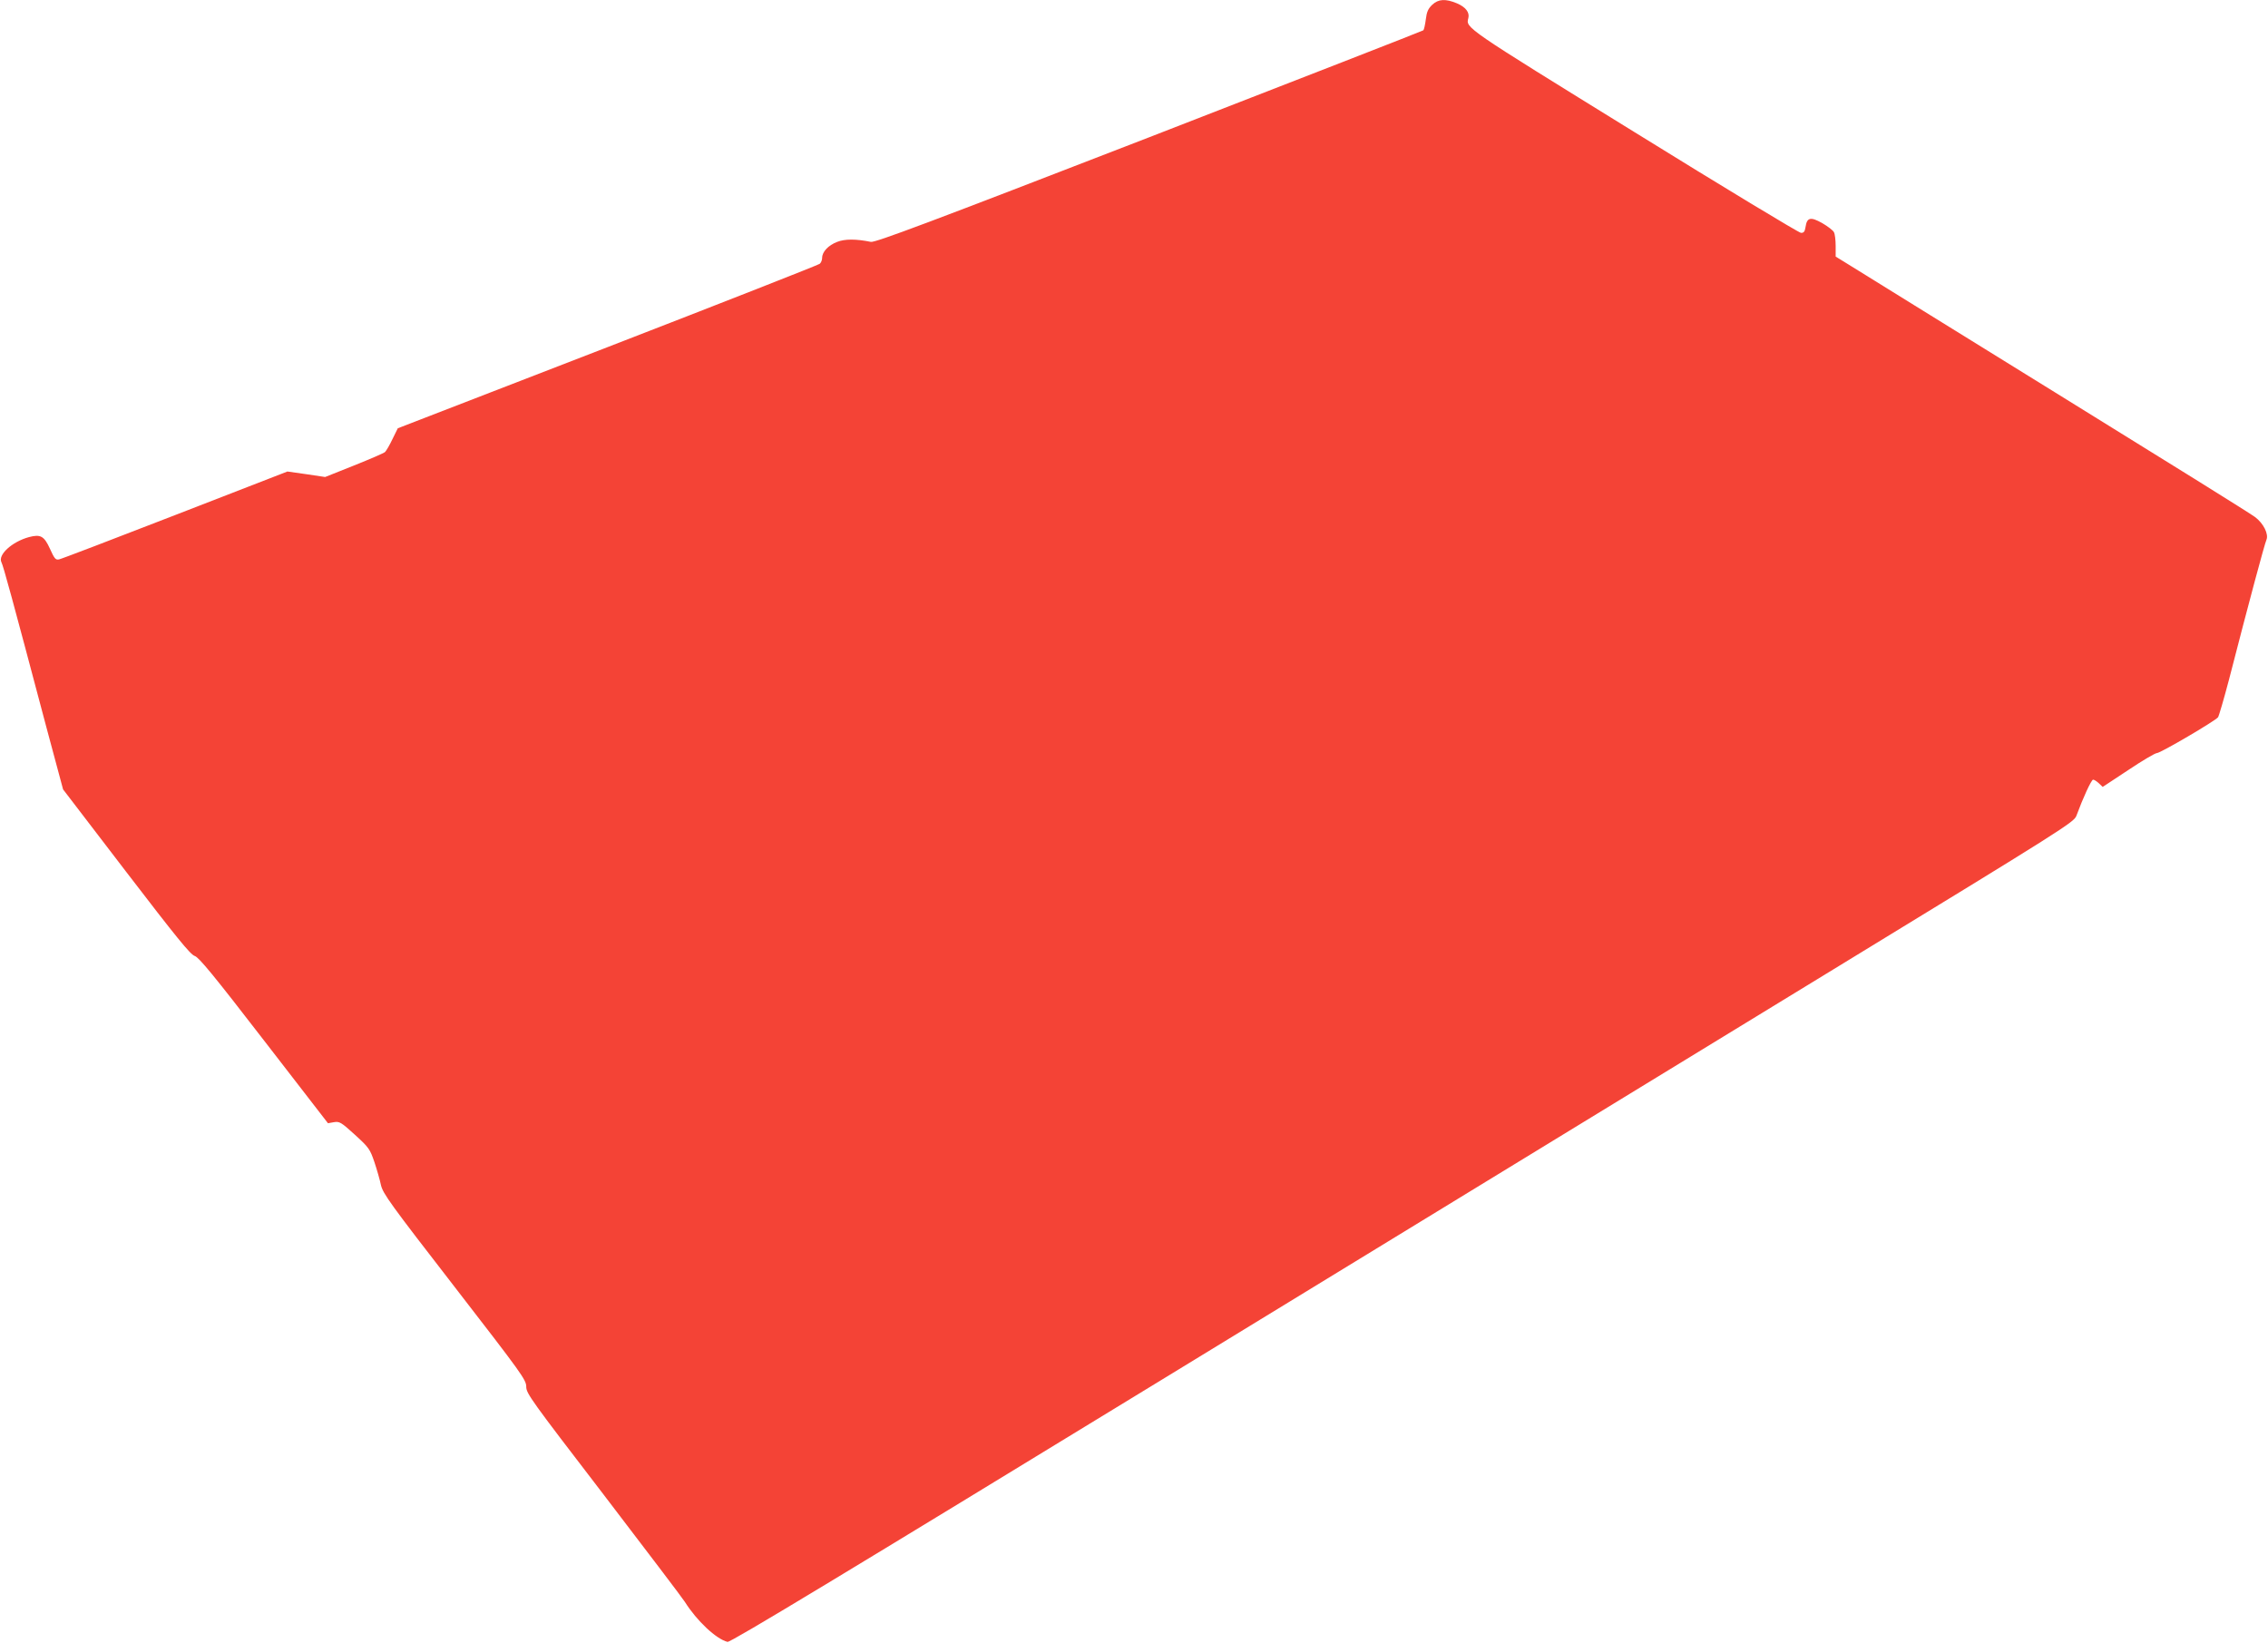 <?xml version="1.0" standalone="no"?>
<!DOCTYPE svg PUBLIC "-//W3C//DTD SVG 20010904//EN"
 "http://www.w3.org/TR/2001/REC-SVG-20010904/DTD/svg10.dtd">
<svg version="1.0" xmlns="http://www.w3.org/2000/svg"
 width="1280pt" height="927pt" viewBox="0 0 1280 927"
 preserveAspectRatio="xMidYMid meet">
<g transform="translate(0,927) scale(0.1,-0.1)"
fill="#f44336" stroke="none">
<path d="M8083 9243 c-23 -22 -31 -40 -36 -82 -4 -30 -10 -58 -14 -62 -5 -4
-701 -275 -1548 -604 -1242 -481 -1546 -595 -1570 -590 -84 17 -147 17 -190 0
-50 -19 -85 -56 -85 -90 0 -12 -6 -28 -14 -34 -7 -6 -546 -218 -1197 -470
l-1184 -458 -30 -61 c-16 -34 -35 -66 -42 -73 -6 -6 -85 -40 -175 -76 l-163
-65 -107 16 -106 15 -634 -246 c-348 -135 -643 -248 -655 -250 -19 -4 -26 4
-51 60 -33 72 -53 83 -118 66 -96 -26 -177 -100 -156 -142 11 -21 60 -201 254
-932 l94 -350 356 -465 c282 -368 363 -468 387 -475 24 -8 107 -109 391 -477
l361 -467 34 6 c31 5 40 0 118 -71 79 -72 85 -81 110 -154 14 -42 31 -101 37
-130 11 -48 52 -105 416 -575 379 -490 404 -524 404 -563 0 -38 27 -75 436
-608 239 -313 446 -585 459 -606 68 -108 177 -210 241 -226 16 -4 648 378
2455 1482 1339 818 3044 1860 3789 2315 1305 797 1356 829 1369 866 36 98 84
203 94 203 6 0 20 -9 32 -20 l22 -21 144 95 c79 53 152 96 162 96 20 0 327
180 345 202 5 7 33 103 62 213 114 443 201 766 211 788 14 32 -16 93 -64 129
-18 15 -526 331 -1128 703 -602 373 -1127 697 -1166 722 l-73 45 0 60 c0 32
-4 68 -10 78 -5 10 -35 33 -66 51 -66 37 -86 32 -94 -22 -4 -26 -10 -34 -26
-33 -11 0 -435 256 -942 570 -960 593 -950 586 -935 642 8 32 -15 62 -64 83
-64 27 -105 25 -140 -8z"/>
</g>
</svg>
